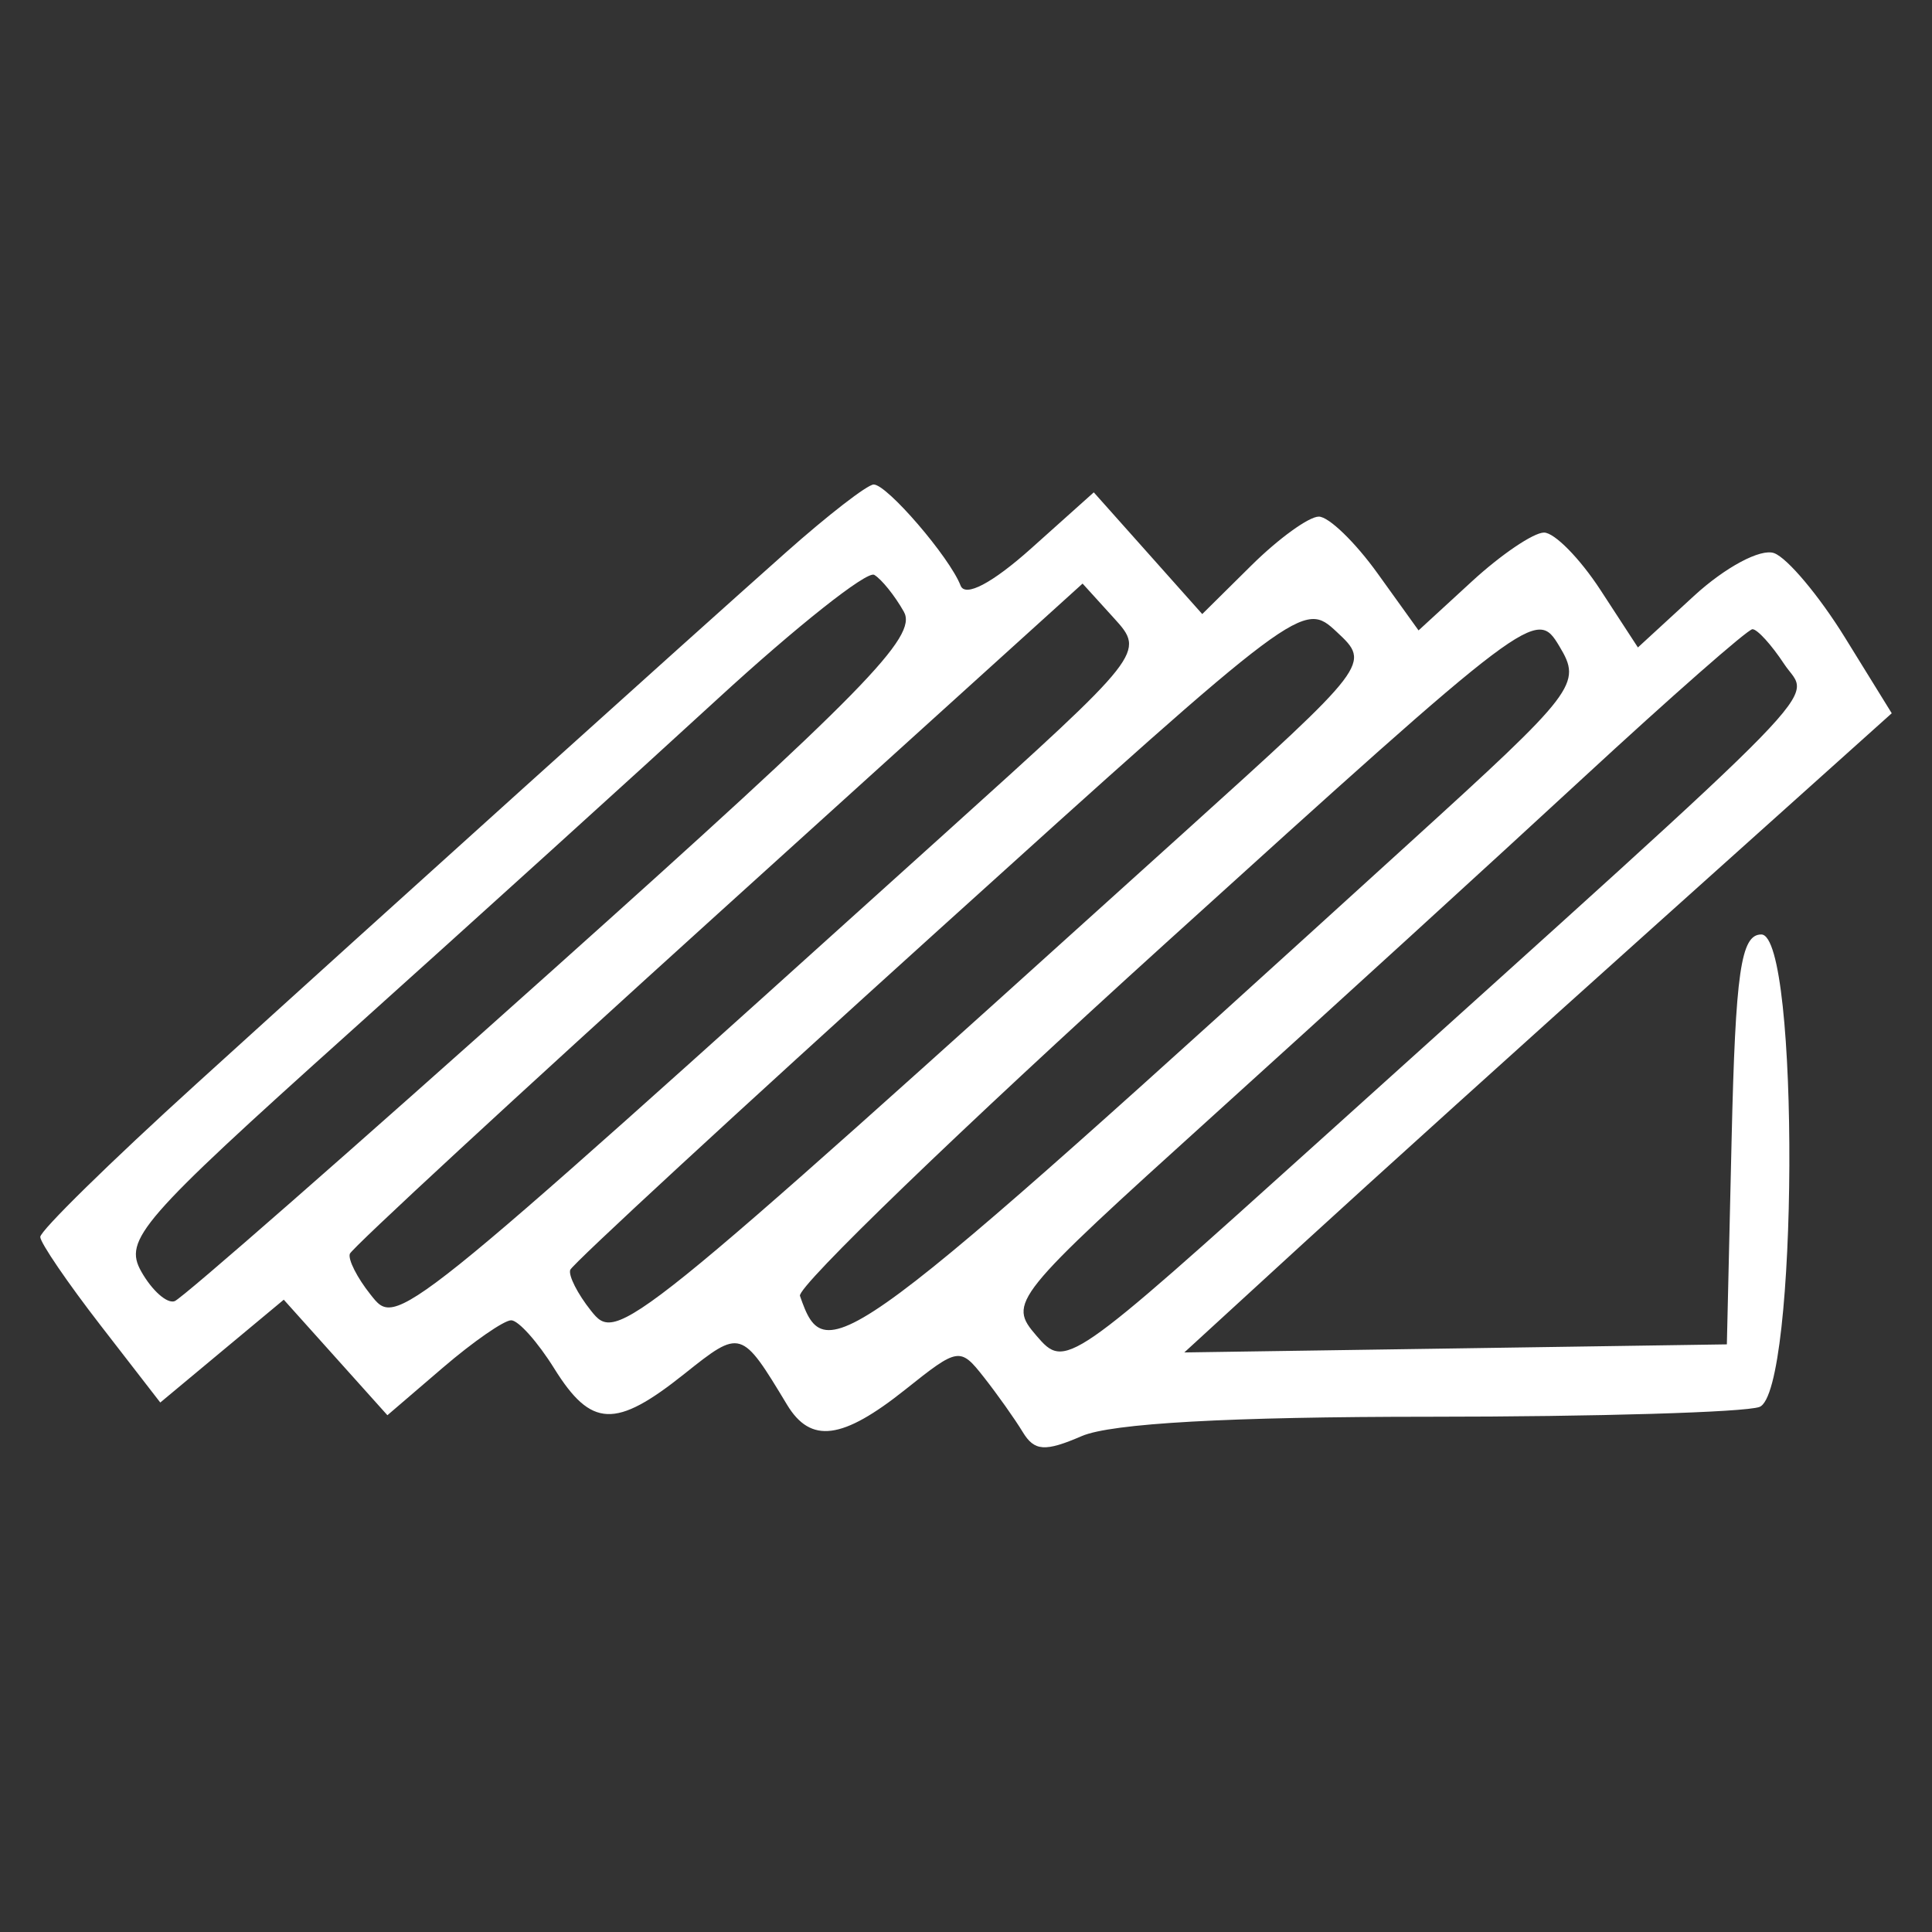 <svg width="50" height="50" viewBox="0 0 50 50" fill="none" xmlns="http://www.w3.org/2000/svg">
<rect x="0" y="0" width="50" height="50" fill="#333333" stroke="none"/>
<path fill-rule="evenodd" clip-rule="evenodd" d="M20.338 14.298C17.699 16.643 10.102 23.491 5.09 28.043C2.857 30.07 1.036 31.856 1.042 32.013C1.047 32.169 1.749 33.197 2.6 34.297L4.148 36.297L5.746 34.966L7.344 33.636L8.685 35.131L10.026 36.626L11.459 35.397C12.247 34.721 13.044 34.169 13.229 34.169C13.415 34.169 13.916 34.73 14.344 35.417C15.301 36.952 15.928 36.978 17.711 35.556C19.173 34.39 19.186 34.394 20.368 36.353C20.981 37.368 21.797 37.263 23.43 35.961C24.802 34.866 24.848 34.859 25.468 35.649C25.817 36.093 26.267 36.729 26.469 37.062C26.77 37.558 27.044 37.577 27.995 37.166C28.762 36.835 31.817 36.665 36.997 36.665C41.31 36.665 45.151 36.551 45.533 36.412C46.535 36.048 46.582 24.184 45.582 24.184C45.054 24.184 44.914 25.151 44.814 29.488L44.691 34.792L37.67 34.897L30.65 35.001L33.721 32.186C35.411 30.637 39.53 26.915 42.876 23.915L48.958 18.459L47.748 16.501C47.082 15.423 46.257 14.44 45.914 14.315C45.567 14.189 44.65 14.678 43.84 15.422L42.389 16.756L41.42 15.269C40.887 14.452 40.23 13.783 39.959 13.783C39.689 13.783 38.847 14.352 38.09 15.049L36.712 16.315L35.655 14.844C35.074 14.034 34.389 13.371 34.132 13.37C33.876 13.368 33.092 13.935 32.39 14.629L31.114 15.892L29.711 14.317L28.307 12.742L26.68 14.199C25.678 15.094 24.979 15.463 24.86 15.155C24.576 14.42 22.954 12.534 22.61 12.539C22.446 12.542 21.424 13.333 20.338 14.298ZM23.392 15.832C23.753 16.472 22.387 17.867 14.348 25.065C9.14 29.729 4.717 33.603 4.52 33.674C4.323 33.745 3.934 33.4 3.656 32.907C3.192 32.085 3.632 31.58 9.002 26.758C12.22 23.868 16.525 19.968 18.568 18.091C20.612 16.213 22.437 14.767 22.625 14.877C22.812 14.987 23.158 15.416 23.392 15.832ZM24.441 21.581C10.124 34.493 10.279 34.369 9.589 33.503C9.242 33.068 9.002 32.593 9.054 32.448C9.106 32.302 13.394 28.34 18.583 23.643L28.017 15.103L28.829 15.997C29.639 16.888 29.622 16.908 24.441 21.581ZM30.65 21.537C16.072 34.701 15.977 34.778 15.293 33.919C14.947 33.484 14.706 33.009 14.758 32.864C14.81 32.718 19.098 28.76 24.287 24.069C33.694 15.564 33.724 15.541 34.599 16.358C35.475 17.176 35.466 17.187 30.65 21.537ZM36.464 21.826C21.708 35.247 21.38 35.491 20.703 33.537C20.623 33.306 24.876 29.202 30.155 24.419C39.685 15.784 39.758 15.729 40.358 16.728C40.942 17.701 40.81 17.874 36.464 21.826ZM46.174 17.185C46.842 18.2 47.836 17.18 34.16 29.512C27.638 35.392 27.571 35.439 26.823 34.568C26.082 33.707 26.172 33.596 31.43 28.841C34.38 26.174 38.669 22.259 40.961 20.141C43.254 18.023 45.23 16.287 45.353 16.284C45.477 16.281 45.846 16.687 46.174 17.185Z" fill="white"/>
</svg>
